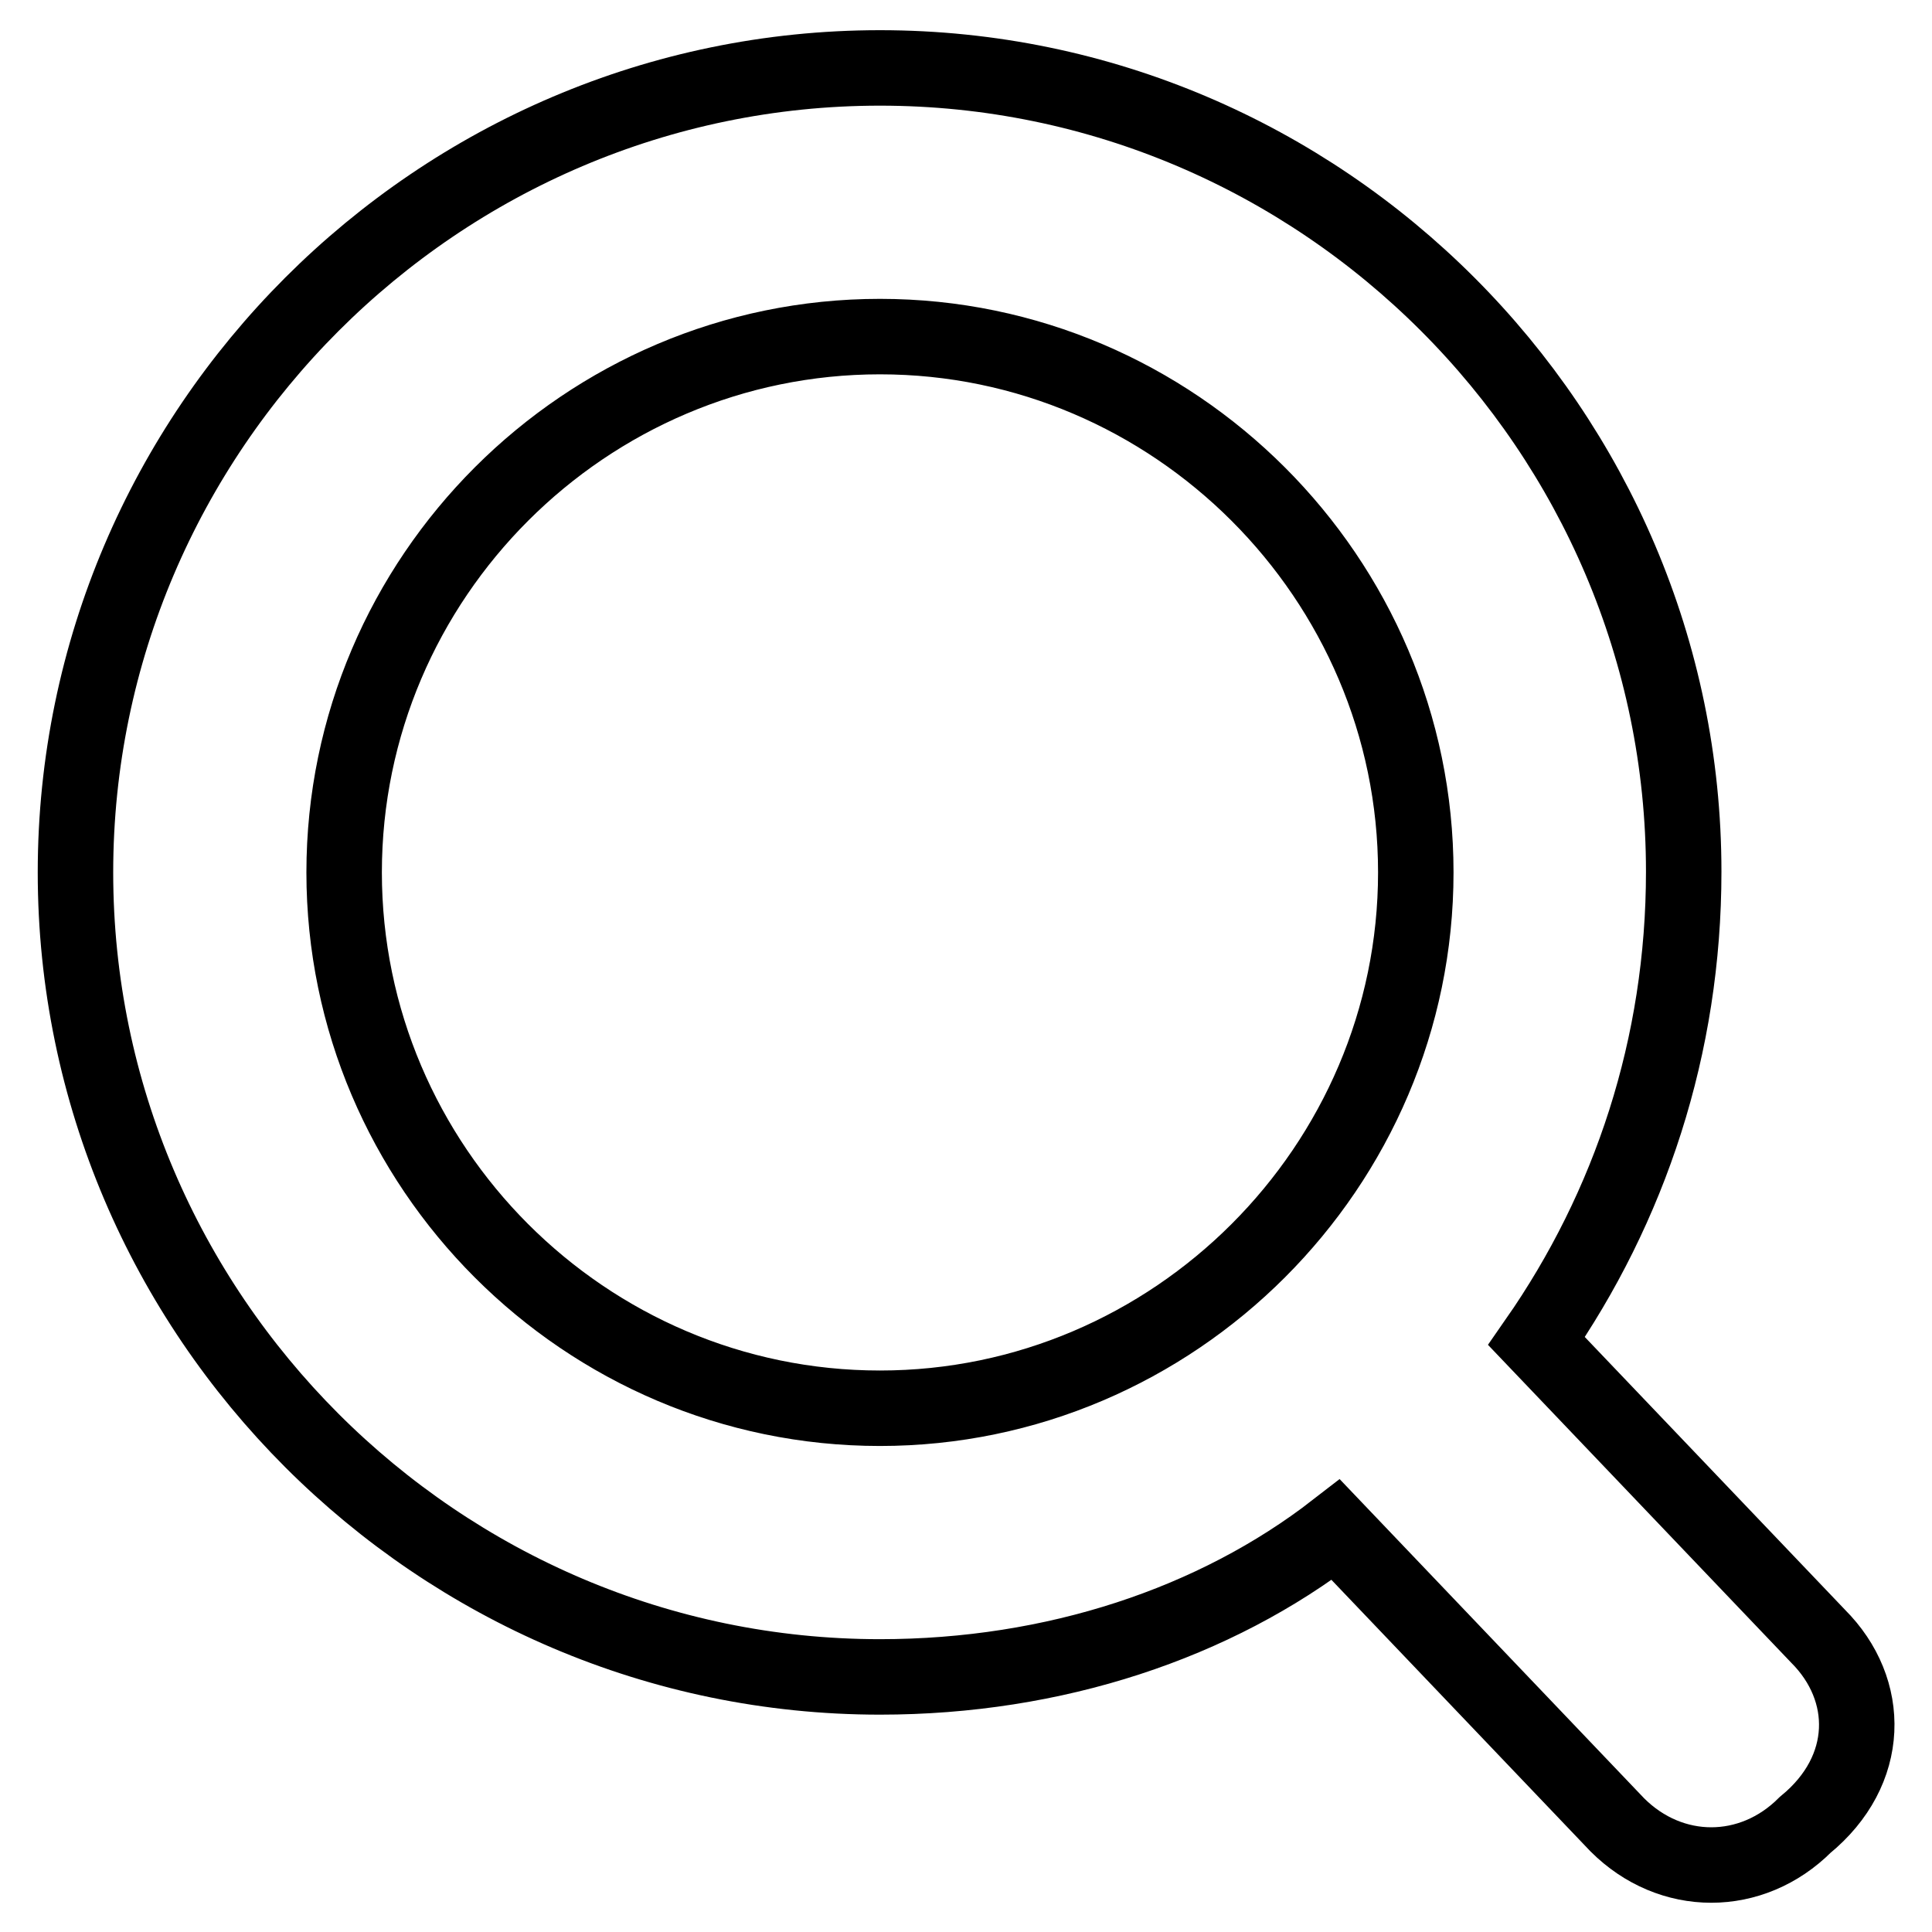 <?xml version="1.0" encoding="utf-8"?>
<!-- Svg Vector Icons : http://www.onlinewebfonts.com/icon -->
<!DOCTYPE svg PUBLIC "-//W3C//DTD SVG 1.1//EN" "http://www.w3.org/Graphics/SVG/1.1/DTD/svg11.dtd">
<svg version="1.1" xmlns="http://www.w3.org/2000/svg" xmlns:xlink="http://www.w3.org/1999/xlink" x="0px" y="0px" viewBox="0 0 256 256" enable-background="new 0 0 256 256" xml:space="preserve">
<g> <path stroke-width="10" fill-opacity="0" stroke="#000000"  d="M240.9,216.8l-37.3-39.1c12.4-17.8,19.5-39.1,19.5-62.2C223.1,57,175.2,9,116.6,9S10,57,10,115.6 c0,58.6,48,106.6,106.6,106.6c23.1,0,44.4-7.1,60.4-19.5l37.3,39.1c7.1,7.1,17.8,7.1,24.9,0C248,234.6,248,223.9,240.9,216.8z  M116.6,186.6c-39.1,0-71-32-71-71c0-39.1,32-71,71-71s71,32,71,71C187.6,154.6,155.6,186.6,116.6,186.6z"/></g>
</svg>